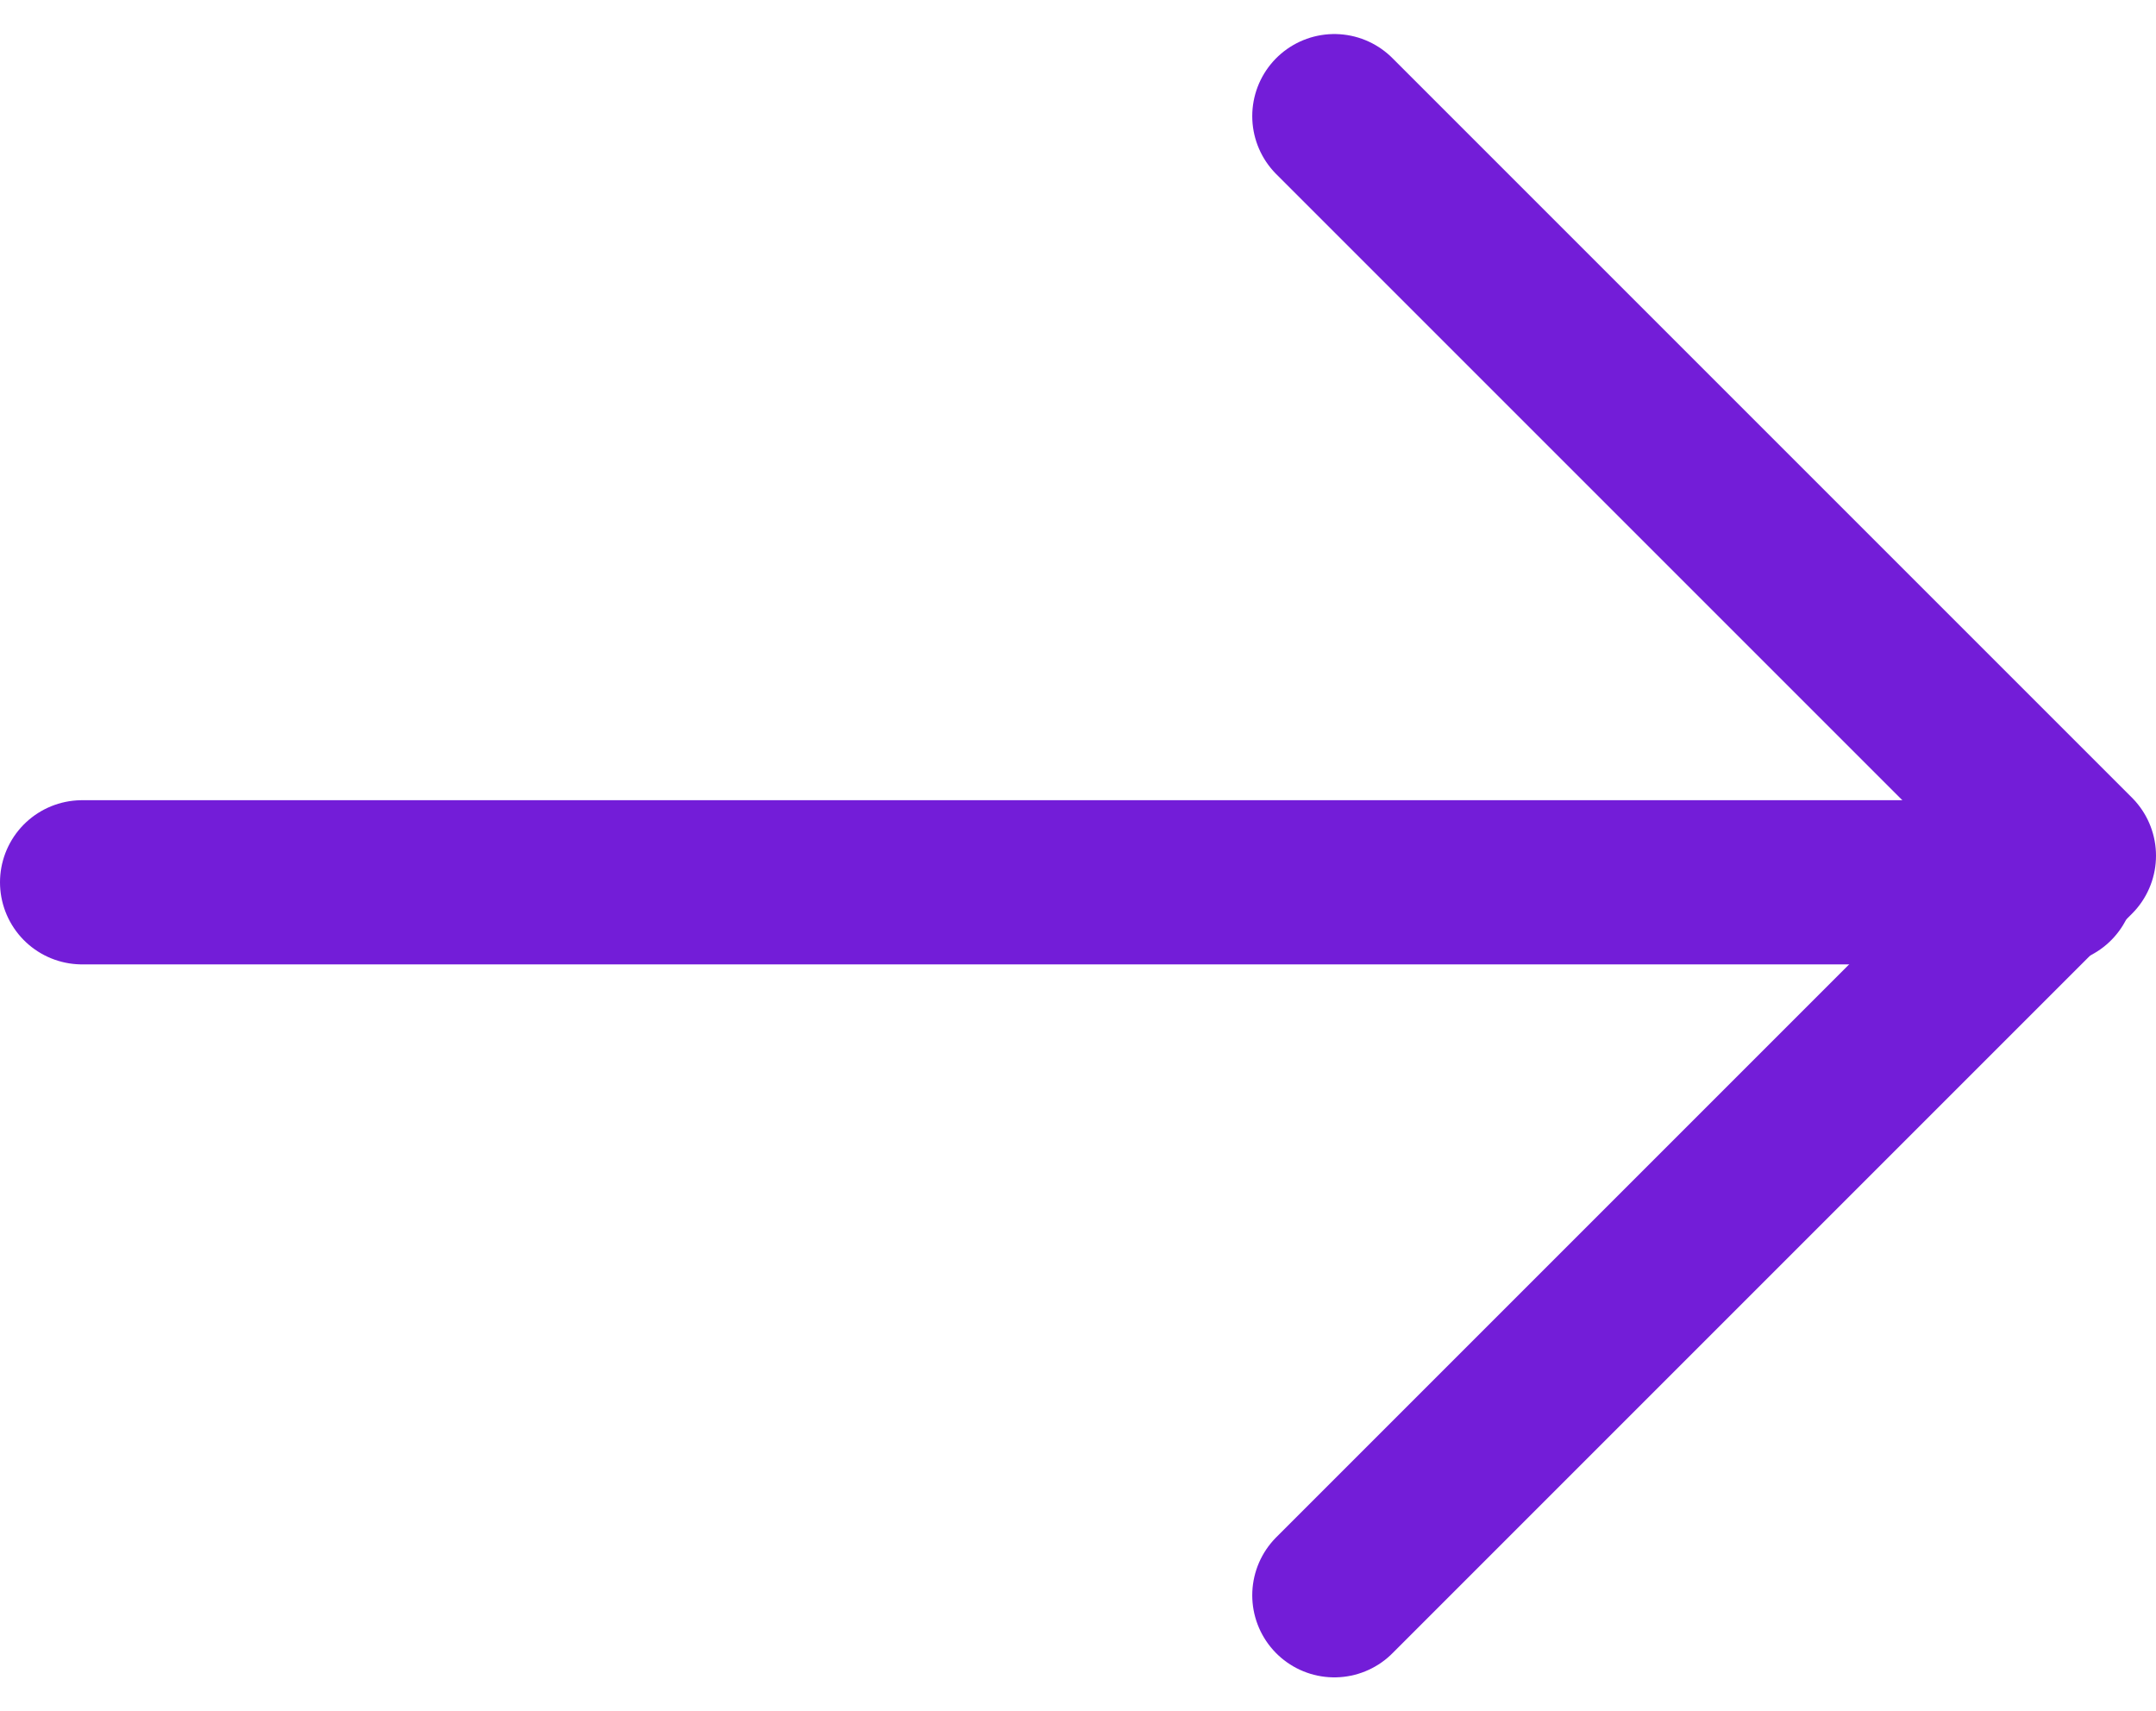 <svg xmlns="http://www.w3.org/2000/svg" width="19.698" height="15.635" viewBox="0 0 19.698 15.635">
  <g id="Right-Facing-Purple-Arrow" transform="translate(-1014.271 -3873.439)">
    <path id="Path_338" data-name="Path 338" d="M4103.462,3867.622l6.757,6.757-6.757,6.757" transform="translate(-3077 6.878)" fill="none" stroke="#731dd8" stroke-linecap="round" stroke-linejoin="round" stroke-width="1.5"/>
    <path id="Path_339" data-name="Path 339" d="M4092.021,3875.271h18.007" transform="translate(-3077 6.229)" fill="none" stroke="#731dd8" stroke-linecap="round" stroke-width="1.5"/>
  </g>
</svg>
